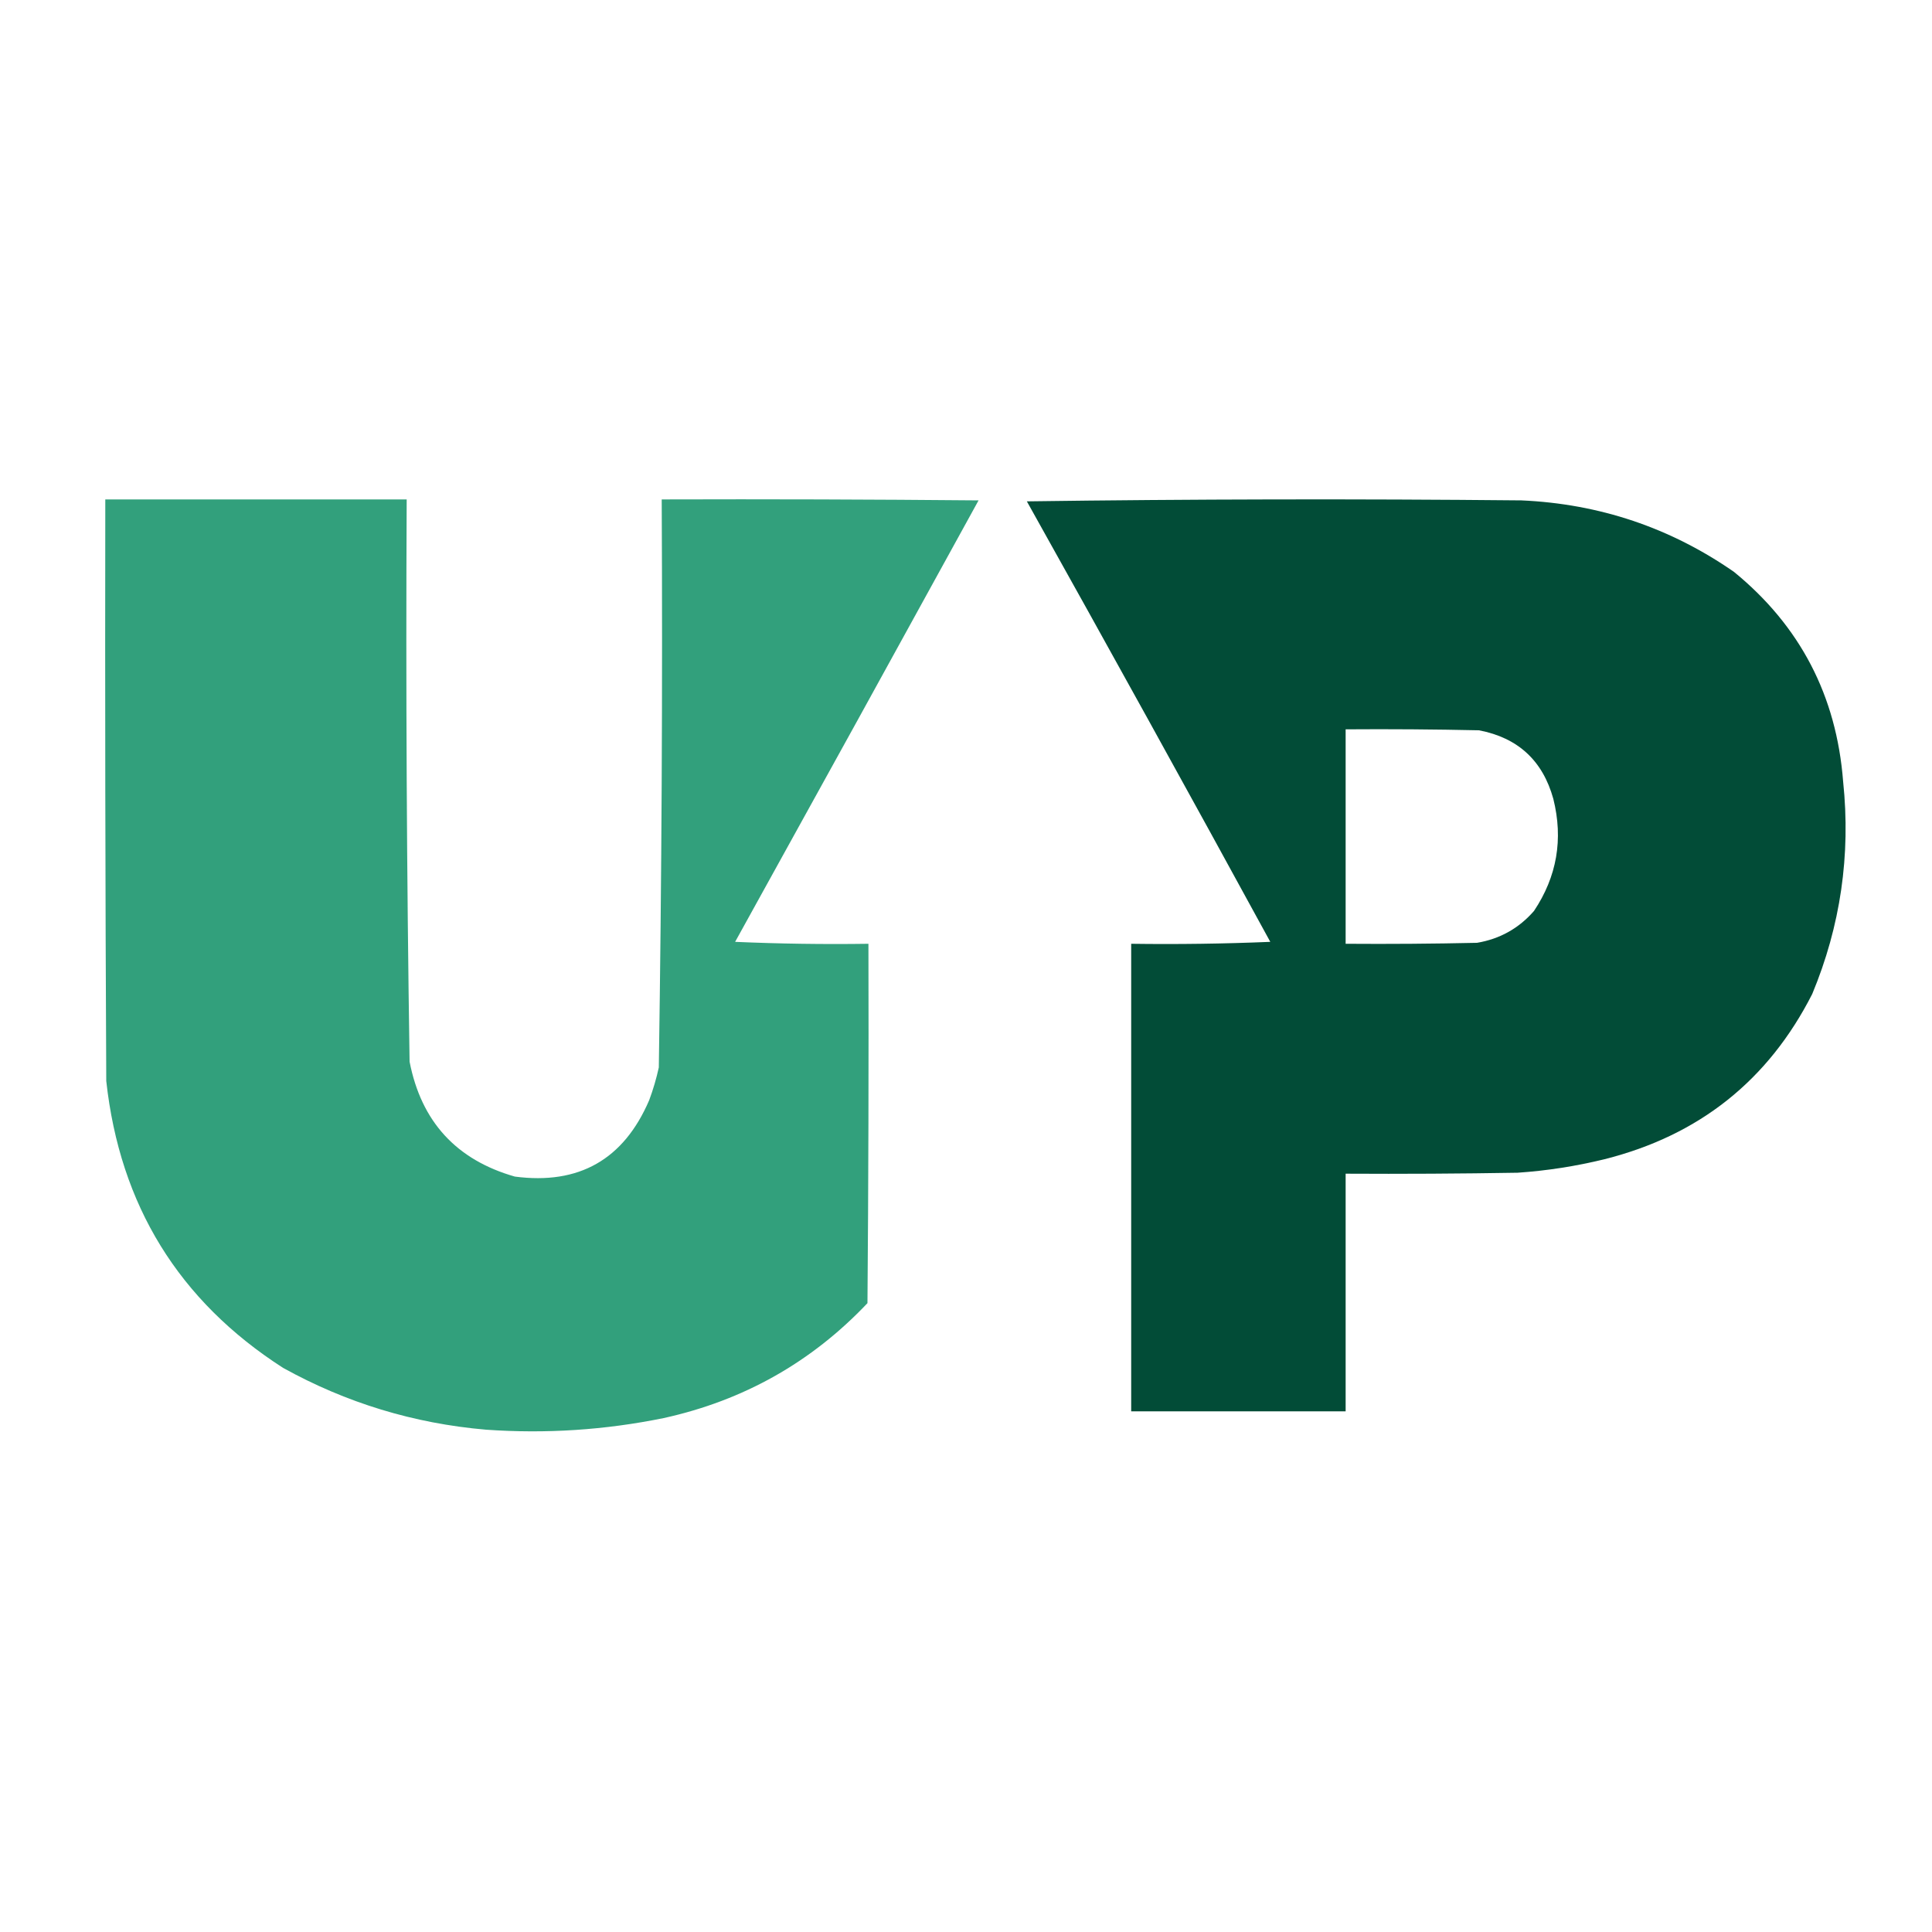 <?xml version="1.0" encoding="UTF-8"?>
<svg xmlns="http://www.w3.org/2000/svg" xmlns:xlink="http://www.w3.org/1999/xlink" version="1.1" width="1000px" height="1000px" style="shape-rendering:geometricPrecision; text-rendering:geometricPrecision; image-rendering:optimizeQuality; fill-rule:evenodd; clip-rule:evenodd">
  <g>
    <path style="opacity:0.994" fill="#32a07c" d="M 54.5,258.5 C 106.5,258.5 158.5,258.5 210.5,258.5C 210.019,355.524 210.519,452.524 212,549.5C 218.019,580.517 236.185,600.35 266.5,609C 299.639,613.348 322.806,600.181 336,569.5C 338.073,563.947 339.74,558.28 341,552.5C 342.484,454.526 342.984,356.526 342.5,258.5C 397.168,258.333 451.834,258.5 506.5,259C 464.627,335.247 422.627,411.414 380.5,487.5C 403.49,488.5 426.49,488.833 449.5,488.5C 449.667,550.501 449.5,612.501 449,674.5C 420.082,705.052 384.915,724.885 343.5,734C 313.135,740.193 282.468,742.193 251.5,740C 214.177,736.78 179.177,726.113 146.5,708C 92.548,673.318 62.048,623.818 55,559.5C 54.5,459.167 54.333,358.834 54.5,258.5 Z"></path>
  </g>
  <g>
    <path style="opacity:0.991" fill="#004b36" d="M 531.5,259.5 C 616.666,258.334 701.999,258.168 787.5,259C 827.88,260.793 864.547,273.126 897.5,296C 931.727,323.948 950.56,360.115 954,404.5C 957.987,442.591 952.654,479.257 938,514.5C 915.276,559.199 879.442,587.699 830.5,600C 815.705,603.637 800.705,605.971 785.5,607C 755.835,607.5 726.169,607.667 696.5,607.5C 696.5,648.5 696.5,689.5 696.5,730.5C 659.5,730.5 622.5,730.5 585.5,730.5C 585.5,649.833 585.5,569.167 585.5,488.5C 609.509,488.833 633.509,488.5 657.5,487.5C 615.837,411.207 573.837,335.207 531.5,259.5 Z M 696.5,377.5 C 719.502,377.333 742.502,377.5 765.5,378C 785.681,381.847 798.514,393.681 804,413.5C 809.21,434.378 805.876,453.711 794,471.5C 786.163,480.503 776.33,486.003 764.5,488C 741.836,488.5 719.169,488.667 696.5,488.5C 696.5,451.5 696.5,414.5 696.5,377.5 Z"></path>
  </g>
</svg>
